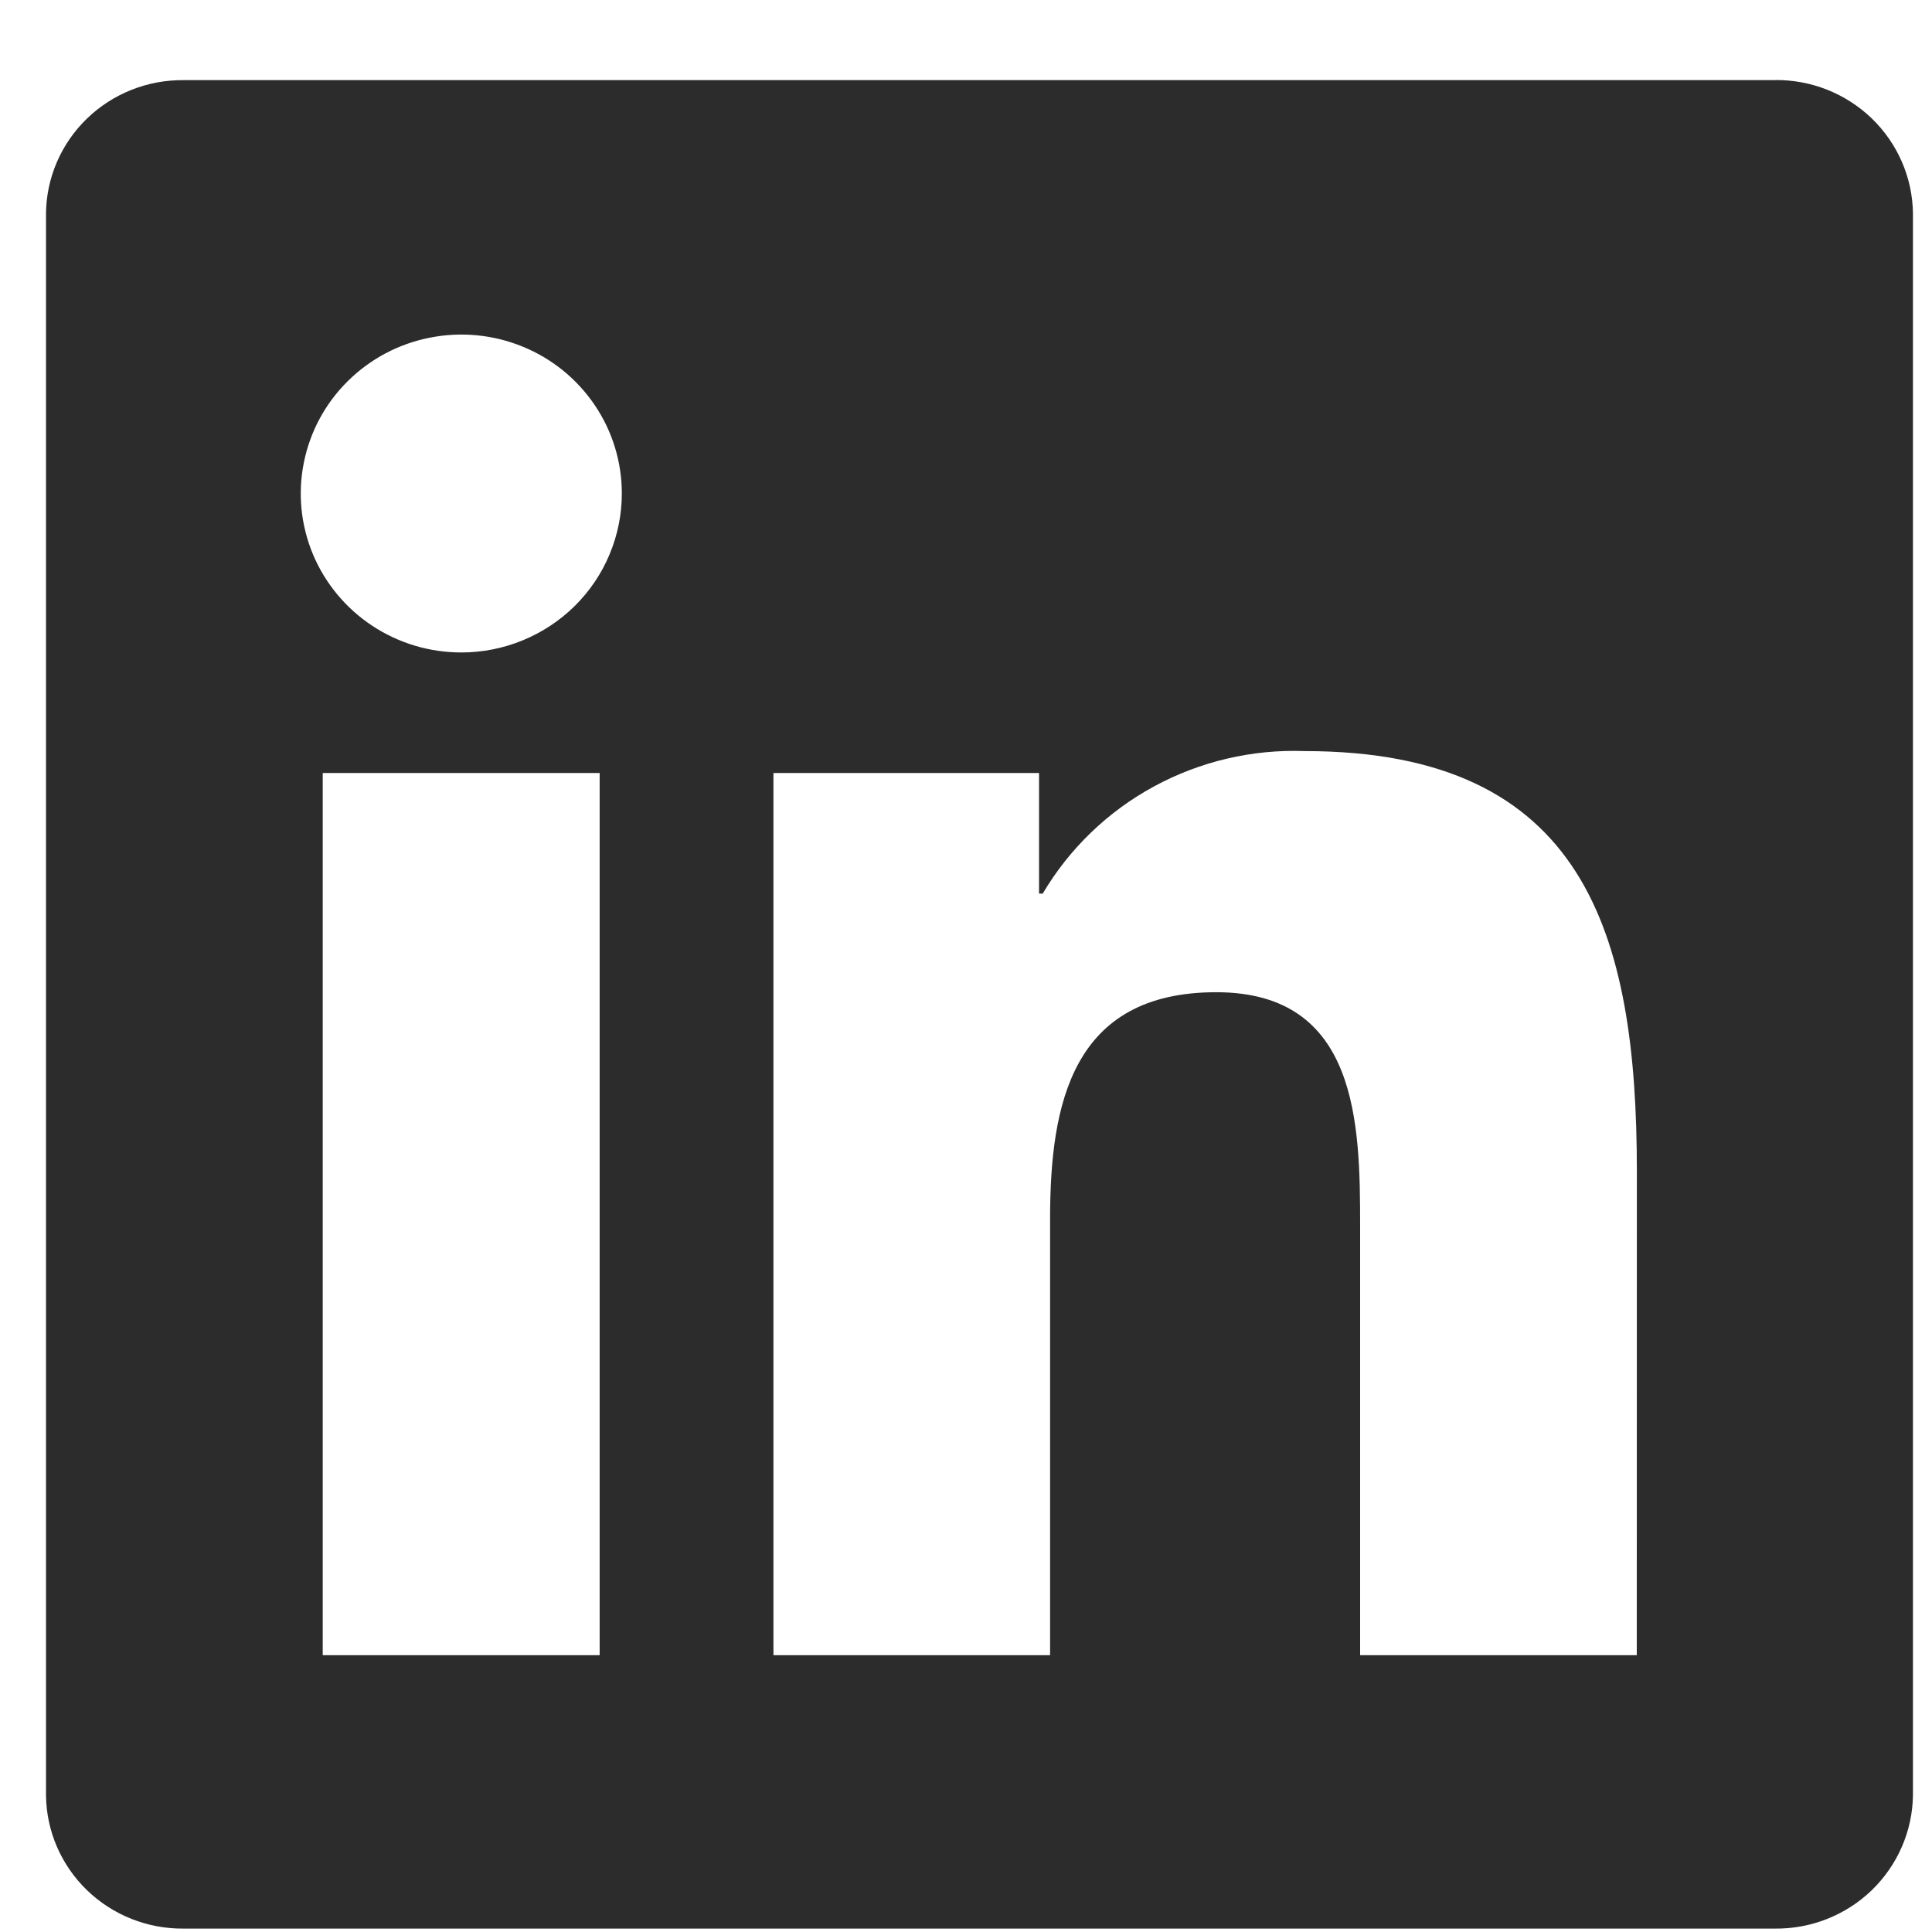 <svg width="21" height="21" viewBox="0 0 21 21" fill="none" xmlns="http://www.w3.org/2000/svg">
<path d="M17.791 17.991H14.784V13.328C14.784 12.216 14.764 10.785 13.22 10.785C11.654 10.785 11.414 11.997 11.414 13.247V17.991H8.407V8.402H11.294V9.713H11.334C11.623 9.224 12.041 8.821 12.542 8.549C13.044 8.276 13.611 8.143 14.182 8.164C17.23 8.164 17.792 10.149 17.792 12.731L17.791 17.991ZM5.015 7.092C4.669 7.092 4.332 6.991 4.045 6.801C3.758 6.611 3.534 6.341 3.402 6.026C3.27 5.71 3.235 5.362 3.303 5.027C3.37 4.692 3.536 4.384 3.78 4.143C4.024 3.901 4.335 3.736 4.674 3.67C5.012 3.603 5.363 3.637 5.682 3.768C6.001 3.898 6.273 4.12 6.465 4.404C6.657 4.688 6.759 5.022 6.759 5.364C6.759 5.591 6.714 5.815 6.626 6.025C6.539 6.235 6.41 6.425 6.248 6.586C6.086 6.746 5.894 6.873 5.682 6.96C5.471 7.047 5.244 7.092 5.015 7.092ZM6.518 17.991H3.508V8.402H6.518V17.991ZM19.29 0.871H1.997C1.605 0.867 1.226 1.017 0.945 1.289C0.665 1.56 0.504 1.931 0.5 2.32V19.513C0.504 19.902 0.664 20.273 0.945 20.545C1.226 20.817 1.604 20.967 1.997 20.963H19.29C19.683 20.968 20.063 20.818 20.345 20.546C20.626 20.274 20.788 19.903 20.793 19.513V2.319C20.788 1.929 20.626 1.558 20.344 1.286C20.062 1.015 19.683 0.865 19.29 0.87" fill="#2C2C2C"/>
</svg>
